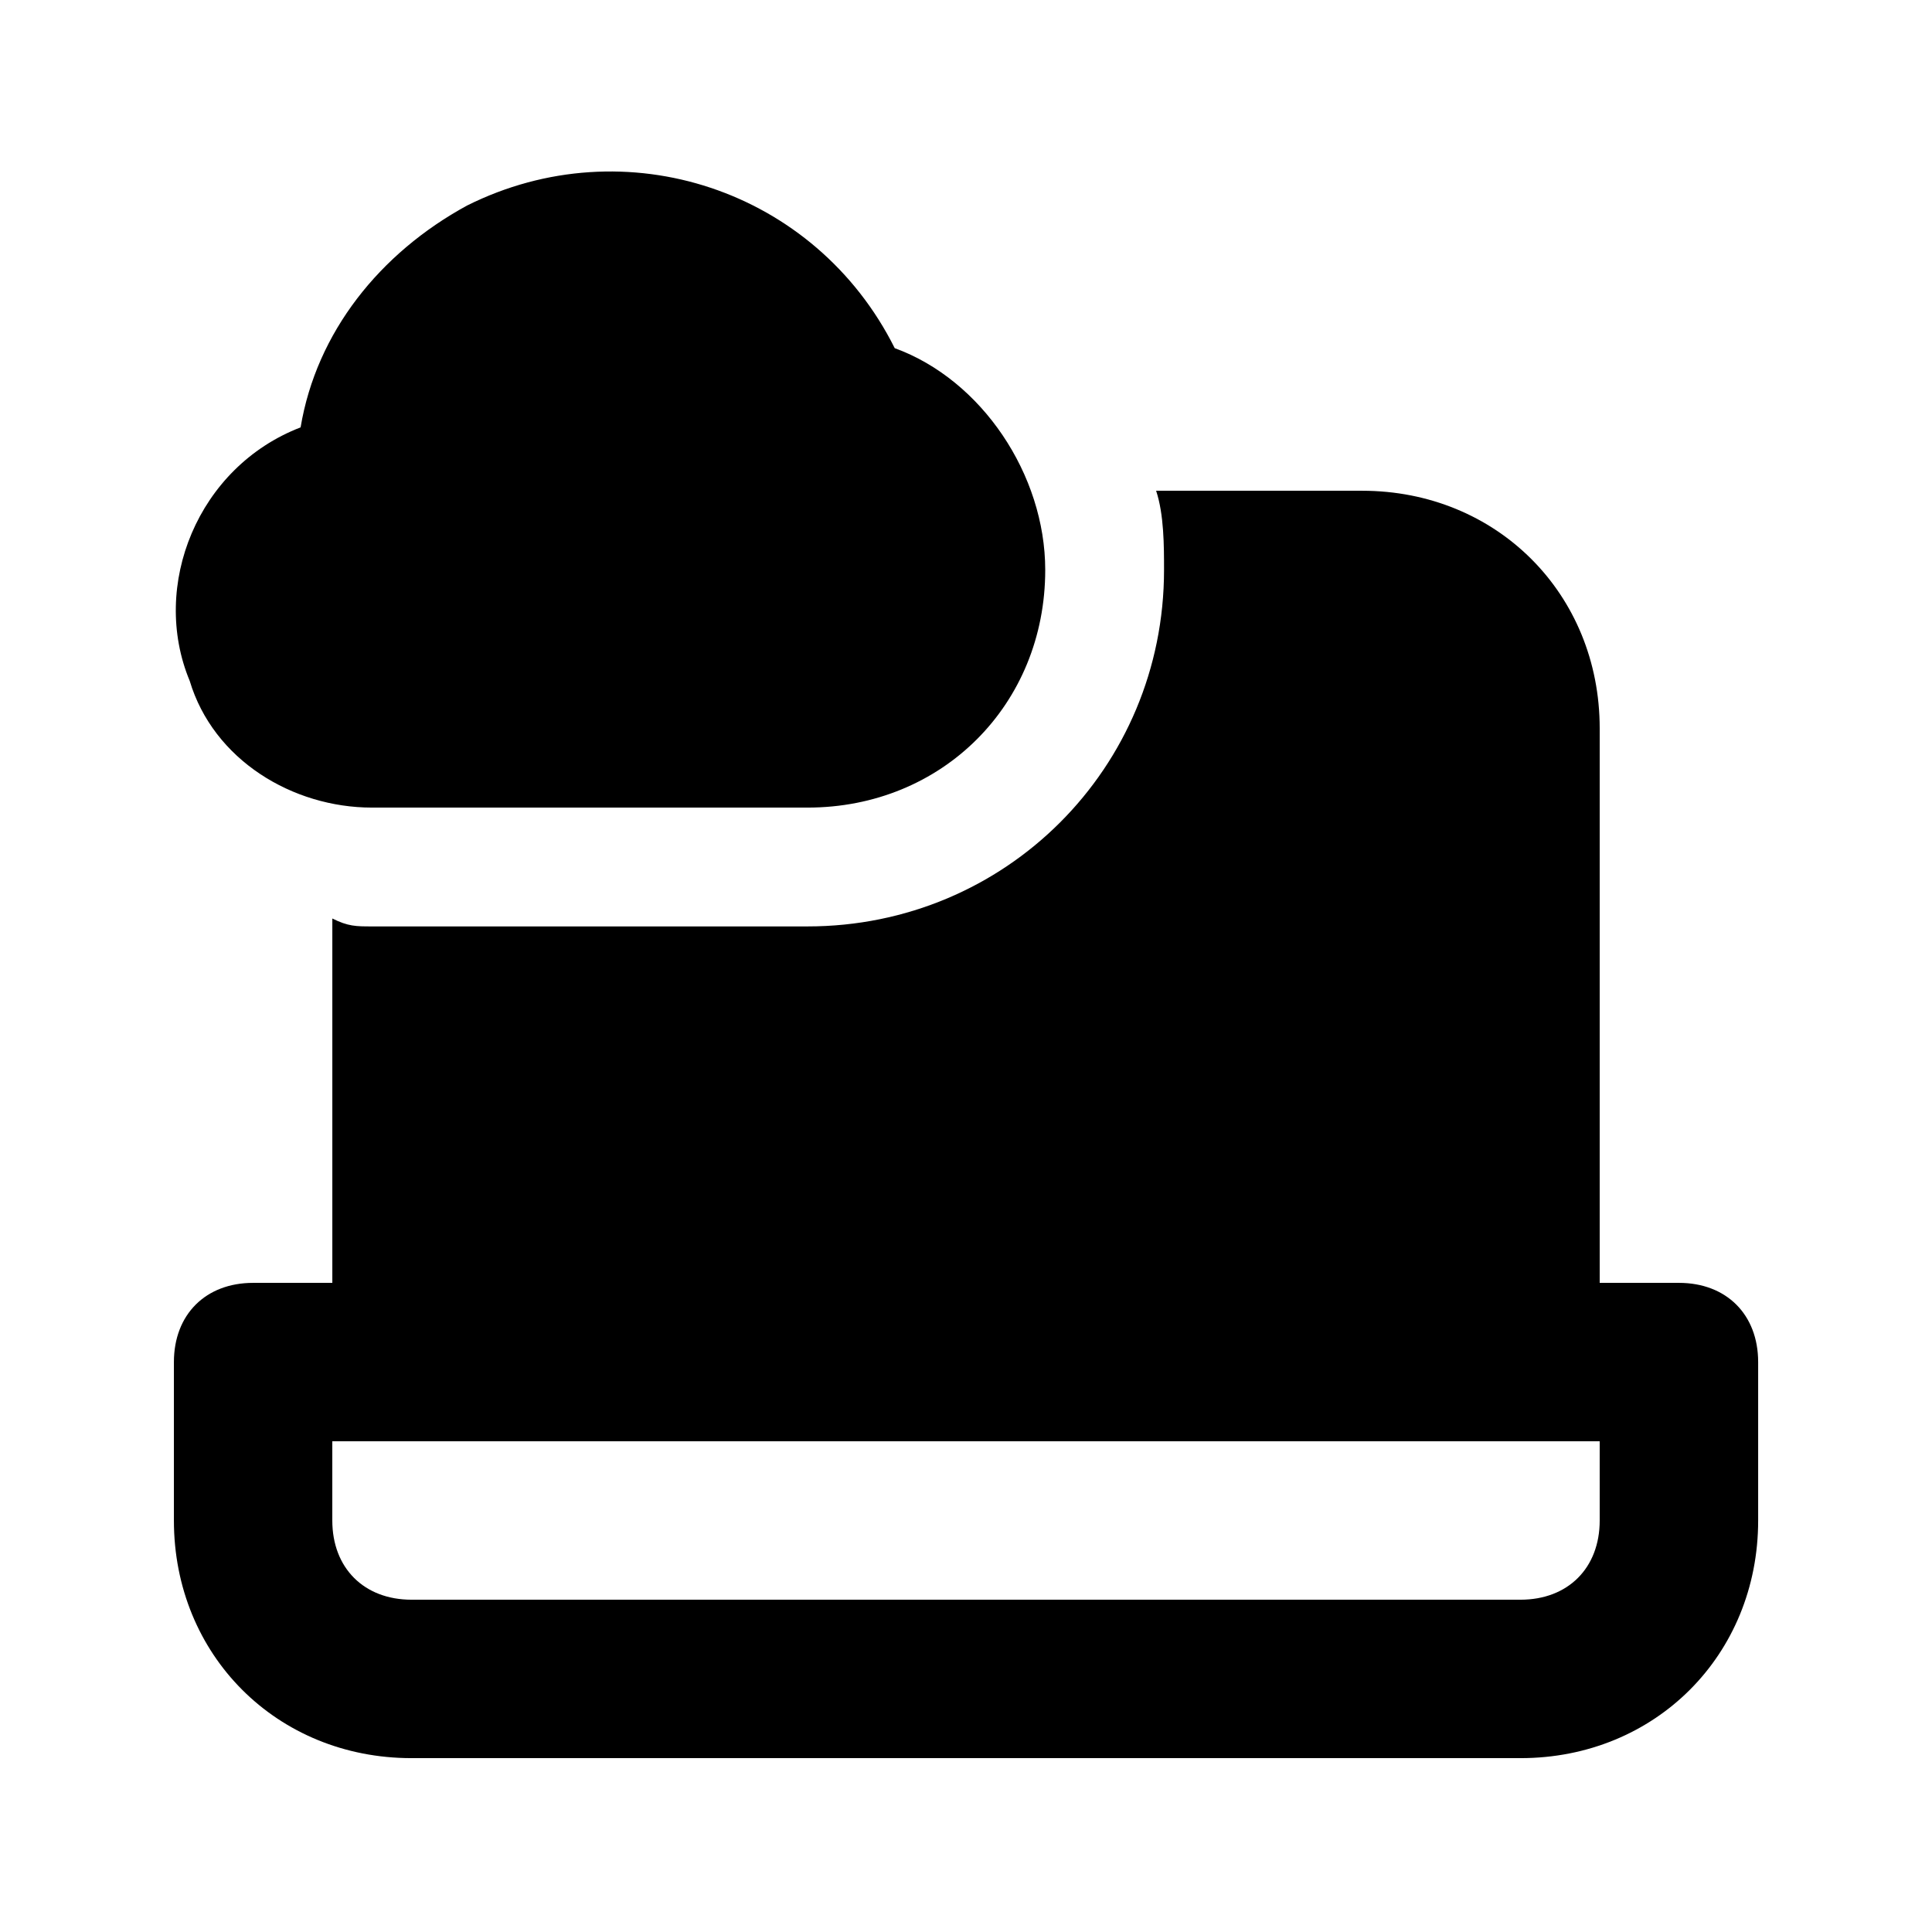 <?xml version="1.0" encoding="UTF-8"?>
<!-- The Best Svg Icon site in the world: iconSvg.co, Visit us! https://iconsvg.co -->
<svg fill="#000000" width="800px" height="800px" version="1.1" viewBox="144 144 512 512" xmlns="http://www.w3.org/2000/svg">
 <path d="m242.56 358.02h115.46c35.688 0 62.977-27.289 62.977-62.977 0-25.191-16.793-50.383-39.887-58.777-20.992-41.984-71.371-58.777-113.36-37.785-23.094 12.594-39.887 33.586-44.086 58.777-27.289 10.496-39.887 41.984-29.391 67.176 6.301 20.988 27.293 33.586 48.285 33.586zm346.37 125.95h-20.992v-146.94c0-35.688-27.289-62.977-62.977-62.977h-54.578c2.098 6.297 2.098 14.695 2.098 20.992 0 52.48-41.984 94.465-94.465 94.465h-115.45c-4.199 0-6.297 0-10.496-2.098v96.559h-20.992c-12.594 0-20.992 8.398-20.992 20.992v41.984c0 35.688 27.289 62.977 62.977 62.977h293.89c35.688 0 62.977-27.289 62.977-62.977v-41.984c-0.004-12.594-8.398-20.992-20.996-20.992zm-20.992 62.977c0 12.594-8.398 20.992-20.992 20.992h-293.89c-12.594 0-20.992-8.398-20.992-20.992v-20.992h335.87z"/>
</svg>
